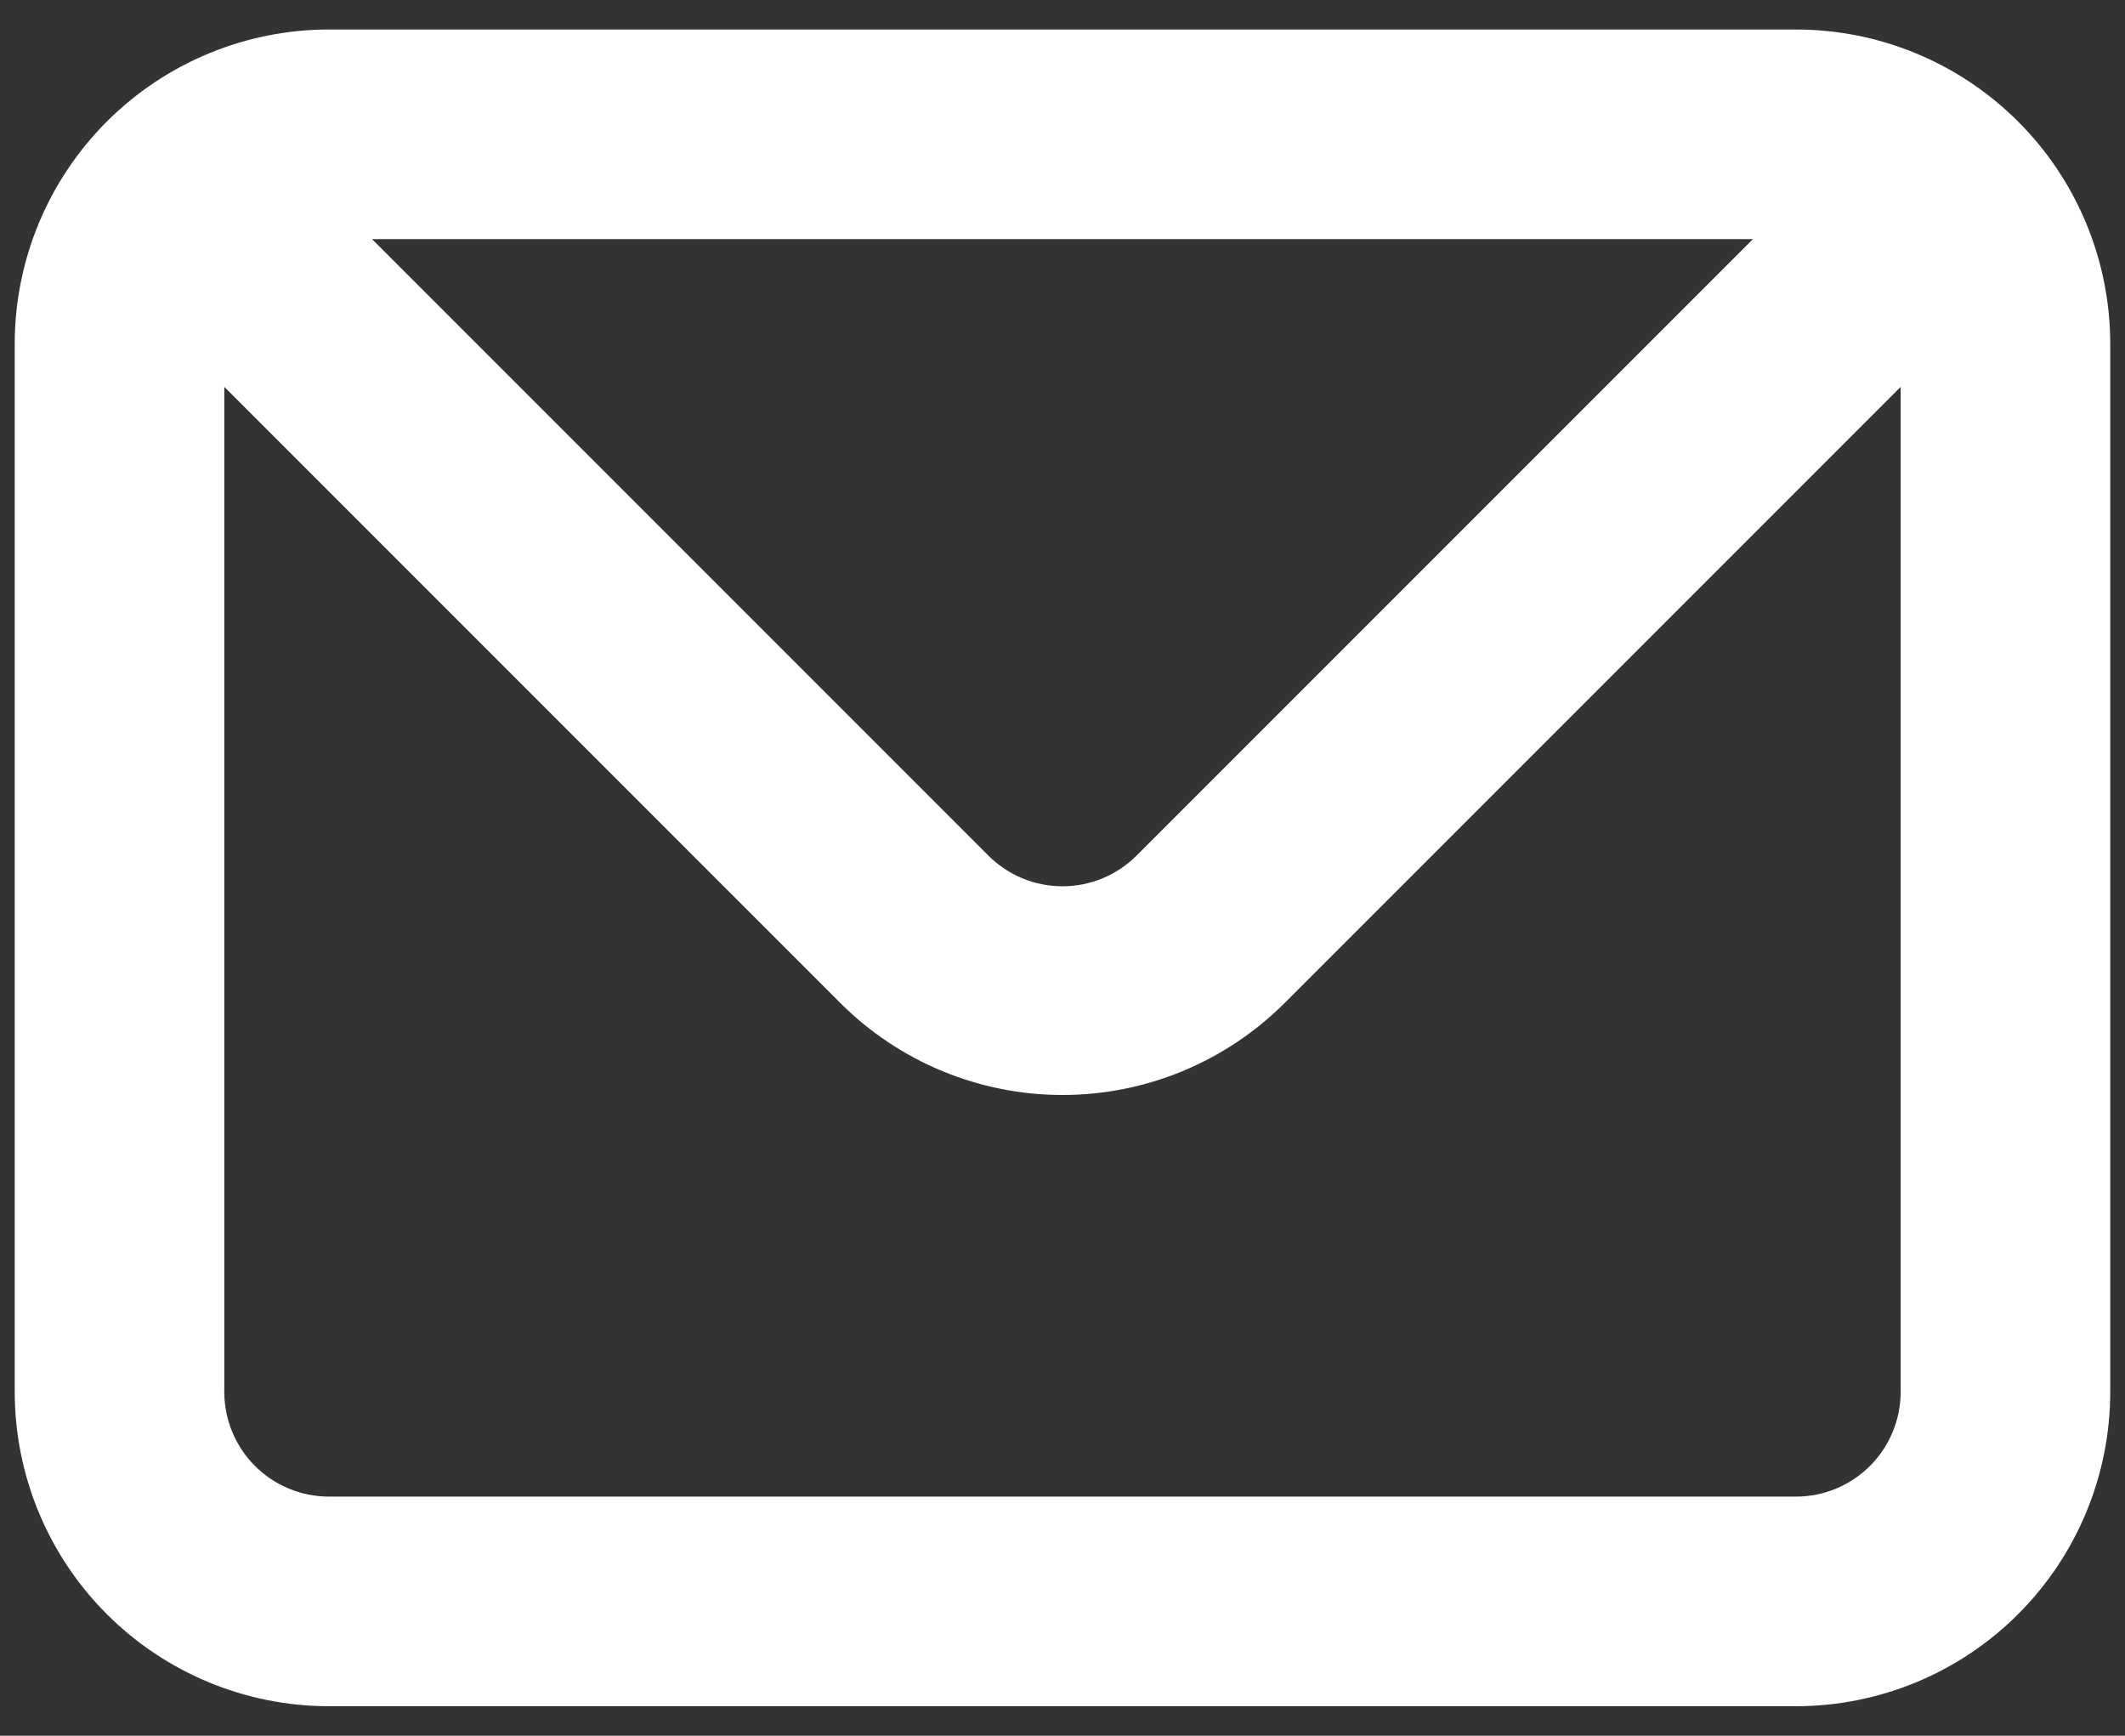 <svg width="60" height="49" viewBox="0 0 60 49" fill="none" xmlns="http://www.w3.org/2000/svg">
<rect x="0" y="0" width="60" height="49" fill="#333333" stroke="none"/>
<path d="M50.708 0.833H9.291C6.937 0.833 4.68 1.768 3.015 3.433C1.351 5.097 0.416 7.355 0.416 9.708V39.292C0.416 41.645 1.351 43.903 3.015 45.567C4.68 47.232 6.937 48.167 9.291 48.167H50.708C53.062 48.167 55.319 47.232 56.983 45.567C58.648 43.903 59.583 41.645 59.583 39.292V9.708C59.583 7.355 58.648 5.097 56.983 3.433C55.319 1.768 53.062 0.833 50.708 0.833ZM49.495 6.75L32.1 24.145C31.825 24.422 31.498 24.642 31.137 24.793C30.777 24.943 30.39 25.02 29.999 25.02C29.609 25.02 29.222 24.943 28.862 24.793C28.501 24.642 28.174 24.422 27.899 24.145L10.504 6.75H49.495ZM53.666 39.292C53.666 40.076 53.354 40.829 52.8 41.384C52.245 41.938 51.492 42.25 50.708 42.25H9.291C8.506 42.25 7.754 41.938 7.199 41.384C6.644 40.829 6.333 40.076 6.333 39.292V10.921L23.728 28.316C25.392 29.978 27.648 30.912 29.999 30.912C32.351 30.912 34.607 29.978 36.271 28.316L53.666 10.921V39.292Z" fill="white"/>
</svg>
